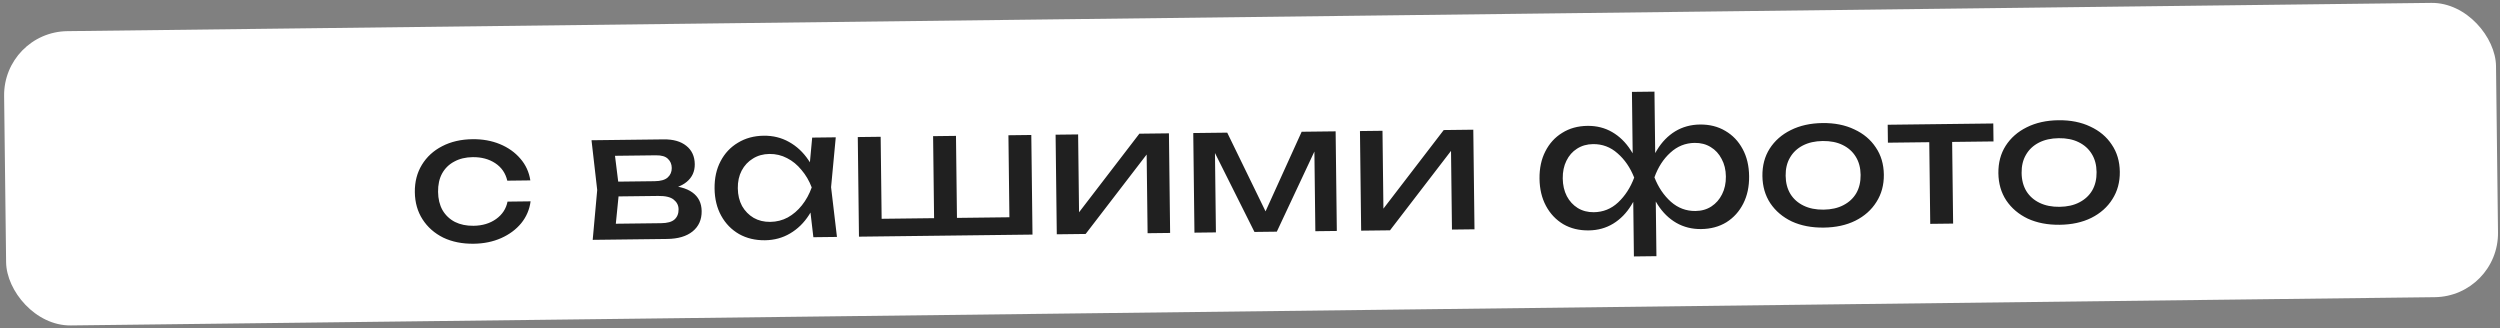 <?xml version="1.0" encoding="UTF-8"?> <svg xmlns="http://www.w3.org/2000/svg" width="625" height="82" viewBox="0 0 625 82" fill="none"><rect x="0" y="0" width="625" height="82" fill="#808080" stroke="none"/> <rect x="0.839" y="7.979" width="623.018" height="73.577" rx="16" transform="rotate(-0.685 0.839 7.979)" fill="white"></rect> <path d="M132.647 50.335C132.378 52.391 131.593 54.22 130.292 55.819C128.991 57.39 127.319 58.627 125.276 59.532C123.233 60.436 120.951 60.903 118.428 60.933C115.554 60.968 113.01 60.456 110.797 59.397C108.613 58.308 106.894 56.788 105.638 54.838C104.383 52.887 103.74 50.622 103.709 48.041C103.678 45.459 104.267 43.179 105.475 41.199C106.684 39.219 108.367 37.673 110.524 36.562C112.711 35.421 115.241 34.834 118.116 34.799C120.638 34.769 122.931 35.182 124.995 36.037C127.059 36.893 128.76 38.104 130.099 39.672C131.437 41.211 132.266 43.02 132.584 45.099L126.82 45.168C126.387 43.296 125.387 41.841 123.82 40.804C122.253 39.766 120.369 39.261 118.169 39.287C116.41 39.308 114.874 39.678 113.562 40.398C112.251 41.089 111.236 42.083 110.518 43.383C109.829 44.652 109.495 46.182 109.517 47.971C109.538 49.731 109.908 51.252 110.627 52.534C111.376 53.816 112.415 54.801 113.743 55.489C115.071 56.148 116.615 56.467 118.375 56.446C120.604 56.419 122.489 55.854 124.031 54.75C125.572 53.646 126.523 52.197 126.883 50.404L132.647 50.335ZM148.175 59.962L149.302 47.495L147.877 35.06L165.916 34.844C168.321 34.815 170.205 35.35 171.568 36.449C172.96 37.547 173.667 39.078 173.691 41.043C173.713 42.862 173.041 44.337 171.676 45.468C170.339 46.569 168.455 47.237 166.023 47.471L166.45 46.41C169.326 46.435 171.532 46.995 173.071 48.091C174.61 49.188 175.391 50.748 175.415 52.772C175.441 54.913 174.684 56.609 173.144 57.859C171.633 59.08 169.514 59.707 166.786 59.739L148.175 59.962ZM153.702 58.488L151.472 55.962L165.287 55.797C166.841 55.778 167.952 55.472 168.62 54.877C169.316 54.253 169.658 53.398 169.645 52.313C169.634 51.345 169.228 50.543 168.428 49.907C167.658 49.271 166.364 48.964 164.545 48.985L152.622 49.128L152.578 45.432L163.665 45.3C165.161 45.282 166.243 44.975 166.91 44.381C167.607 43.756 167.949 42.96 167.938 41.992C167.927 41.054 167.609 40.295 166.986 39.715C166.392 39.106 165.392 38.81 163.984 38.827L151.313 38.979L153.438 36.445L154.802 47.43L153.702 58.488ZM203.342 59.302L202.264 50.075L203.37 46.849L202.188 43.695L203.045 34.4L208.94 34.33L207.769 46.796L209.238 59.232L203.342 59.302ZM204.953 46.83C204.427 49.447 203.531 51.746 202.264 53.727C200.997 55.707 199.416 57.252 197.523 58.36C195.658 59.468 193.568 60.035 191.251 60.063C188.816 60.092 186.654 59.575 184.764 58.512C182.873 57.42 181.388 55.898 180.309 53.945C179.229 51.993 178.674 49.726 178.643 47.145C178.612 44.534 179.113 42.255 180.146 40.306C181.178 38.328 182.626 36.786 184.491 35.678C186.354 34.541 188.504 33.958 190.938 33.929C193.255 33.901 195.359 34.419 197.249 35.481C199.169 36.544 200.785 38.05 202.1 40C203.443 41.92 204.394 44.197 204.953 46.83ZM184.451 47.075C184.471 48.747 184.826 50.224 185.516 51.507C186.235 52.76 187.2 53.745 188.411 54.464C189.622 55.154 191.005 55.489 192.56 55.471C194.144 55.452 195.606 55.082 196.947 54.362C198.287 53.613 199.463 52.602 200.475 51.328C201.515 50.025 202.334 48.533 202.93 46.854C202.294 45.19 201.44 43.733 200.369 42.485C199.327 41.206 198.127 40.223 196.77 39.535C195.412 38.818 193.941 38.469 192.357 38.488C190.802 38.507 189.428 38.89 188.234 39.638C187.04 40.356 186.099 41.364 185.41 42.663C184.751 43.933 184.431 45.403 184.451 47.075ZM214.742 59.166L214.445 34.264L220.164 34.195L220.43 56.414L218.649 54.719L234.488 54.53L233.541 56.257L233.275 34.039L238.995 33.97L239.261 56.189L237.832 54.49L254.111 54.295L252.372 56.032L252.106 33.813L257.826 33.745L258.123 58.647L214.742 59.166ZM264.196 58.575L263.898 33.672L269.53 33.605L269.793 55.648L268.073 55.272L284.841 33.422L292.232 33.334L292.53 58.236L286.898 58.303L286.631 35.953L288.396 36.372L271.411 58.489L264.196 58.575ZM298.611 58.163L298.314 33.261L306.805 33.16L317.541 55.209L315.298 55.236L325.416 32.937L333.907 32.836L334.205 57.738L328.837 57.802L328.562 34.792L330.058 34.774L319.202 57.917L313.614 57.984L302.209 35.195L303.704 35.133L303.979 58.099L298.611 58.163ZM340.288 57.665L339.99 32.763L345.622 32.696L345.885 54.738L344.165 54.362L360.933 32.513L368.324 32.424L368.622 57.326L362.99 57.394L362.723 35.043L364.488 35.462L347.504 57.579L340.288 57.665ZM408.476 64.11L408.3 49.327L408.804 47.297L408.731 41.226L408.178 39.164L407.985 22.973L413.616 22.906L413.81 39.141L413.307 41.171L413.379 47.199L413.931 49.26L414.108 64.043L408.476 64.11ZM411.673 44.359C412.198 41.712 413.066 39.414 414.274 37.463C415.483 35.483 416.99 33.94 418.795 32.833C420.63 31.726 422.692 31.158 424.979 31.131C427.385 31.102 429.503 31.634 431.335 32.727C433.166 33.79 434.607 35.299 435.657 37.252C436.707 39.175 437.248 41.442 437.279 44.053C437.31 46.634 436.824 48.913 435.82 50.891C434.817 52.868 433.413 54.425 431.608 55.561C429.802 56.668 427.697 57.236 425.292 57.265C423.004 57.292 420.93 56.774 419.069 55.711C417.237 54.648 415.694 53.141 414.438 51.19C413.183 49.24 412.261 46.963 411.673 44.359ZM431.471 44.122C431.451 42.45 431.096 40.988 430.407 39.734C429.746 38.452 428.839 37.465 427.687 36.775C426.534 36.055 425.195 35.705 423.67 35.723C421.353 35.75 419.324 36.567 417.583 38.172C415.842 39.747 414.517 41.802 413.608 44.336C414.577 46.818 415.951 48.855 417.73 50.447C419.509 52.01 421.557 52.777 423.874 52.749C425.399 52.731 426.729 52.349 427.864 51.602C428.999 50.855 429.882 49.847 430.512 48.578C431.172 47.279 431.491 45.794 431.471 44.122ZM410.441 44.373C409.944 46.99 409.077 49.289 407.839 51.269C406.631 53.249 405.124 54.792 403.318 55.9C401.512 57.007 399.466 57.574 397.178 57.601C394.773 57.63 392.654 57.112 390.823 56.049C388.991 54.956 387.55 53.433 386.5 51.48C385.45 49.527 384.909 47.26 384.879 44.679C384.847 42.069 385.333 39.789 386.337 37.841C387.34 35.864 388.744 34.322 390.55 33.215C392.355 32.078 394.46 31.496 396.865 31.467C399.153 31.439 401.213 31.958 403.044 33.021C404.876 34.085 406.419 35.592 407.675 37.542C408.959 39.463 409.881 41.74 410.441 44.373ZM390.686 44.61C390.706 46.282 391.046 47.759 391.707 49.042C392.368 50.295 393.274 51.282 394.427 52.002C395.609 52.721 396.948 53.071 398.444 53.053C400.79 53.026 402.819 52.209 404.531 50.605C406.271 48.97 407.611 46.901 408.549 44.396C407.551 41.885 406.162 39.863 404.384 38.33C402.635 36.766 400.587 35.999 398.24 36.027C396.744 36.045 395.414 36.427 394.249 37.175C393.114 37.892 392.231 38.9 391.601 40.198C390.971 41.467 390.666 42.938 390.686 44.61ZM455.938 56.898C452.917 56.935 450.256 56.424 447.955 55.366C445.683 54.278 443.89 52.76 442.576 50.81C441.292 48.86 440.634 46.594 440.603 44.013C440.572 41.402 441.175 39.122 442.413 37.171C443.68 35.19 445.437 33.644 447.682 32.532C449.957 31.39 452.605 30.8 455.626 30.764C458.647 30.728 461.293 31.254 463.565 32.342C465.866 33.4 467.659 34.904 468.943 36.854C470.257 38.774 470.93 41.039 470.961 43.65C470.992 46.231 470.374 48.512 469.106 50.493C467.869 52.473 466.113 54.034 463.838 55.176C461.593 56.288 458.959 56.862 455.938 56.898ZM455.884 52.411C457.82 52.388 459.473 52.016 460.843 51.295C462.243 50.575 463.316 49.579 464.064 48.309C464.811 47.009 465.174 45.479 465.153 43.719C465.132 41.959 464.733 40.453 463.955 39.201C463.177 37.92 462.08 36.936 460.664 36.248C459.277 35.561 457.615 35.229 455.679 35.252C453.773 35.275 452.12 35.647 450.72 36.367C449.321 37.088 448.247 38.098 447.5 39.398C446.753 40.669 446.389 42.184 446.411 43.944C446.432 45.703 446.831 47.224 447.609 48.505C448.387 49.758 449.484 50.727 450.9 51.414C452.316 52.102 453.978 52.434 455.884 52.411ZM482.286 33.042L488.006 32.974L488.28 55.896L482.56 55.964L482.286 33.042ZM471.923 31.186L498.321 30.87L498.375 35.358L471.977 35.673L471.923 31.186ZM514.93 56.193C511.909 56.229 509.248 55.718 506.947 54.661C504.675 53.573 502.882 52.054 501.568 50.105C500.283 48.154 499.626 45.889 499.595 43.308C499.564 40.697 500.167 38.416 501.405 36.465C502.672 34.485 504.429 32.938 506.674 31.826C508.949 30.684 511.596 30.095 514.618 30.059C517.639 30.023 520.285 30.549 522.557 31.636C524.858 32.694 526.651 34.198 527.935 36.148C529.249 38.069 529.921 40.334 529.953 42.945C529.984 45.526 529.365 47.807 528.098 49.787C526.861 51.768 525.104 53.329 522.83 54.471C520.584 55.583 517.951 56.157 514.93 56.193ZM514.876 51.706C516.812 51.682 518.465 51.311 519.835 50.59C521.235 49.869 522.308 48.874 523.056 47.603C523.803 46.304 524.166 44.774 524.145 43.014C524.124 41.254 523.725 39.748 522.947 38.496C522.169 37.215 521.072 36.23 519.655 35.543C518.268 34.856 516.607 34.524 514.671 34.547C512.765 34.57 511.112 34.941 509.712 35.662C508.313 36.383 507.239 37.393 506.492 38.693C505.745 39.963 505.381 41.478 505.402 43.238C505.423 44.998 505.823 46.519 506.601 47.8C507.379 49.052 508.476 50.022 509.892 50.709C511.308 51.396 512.97 51.728 514.876 51.706Z" fill="#202020"></path> </svg> 